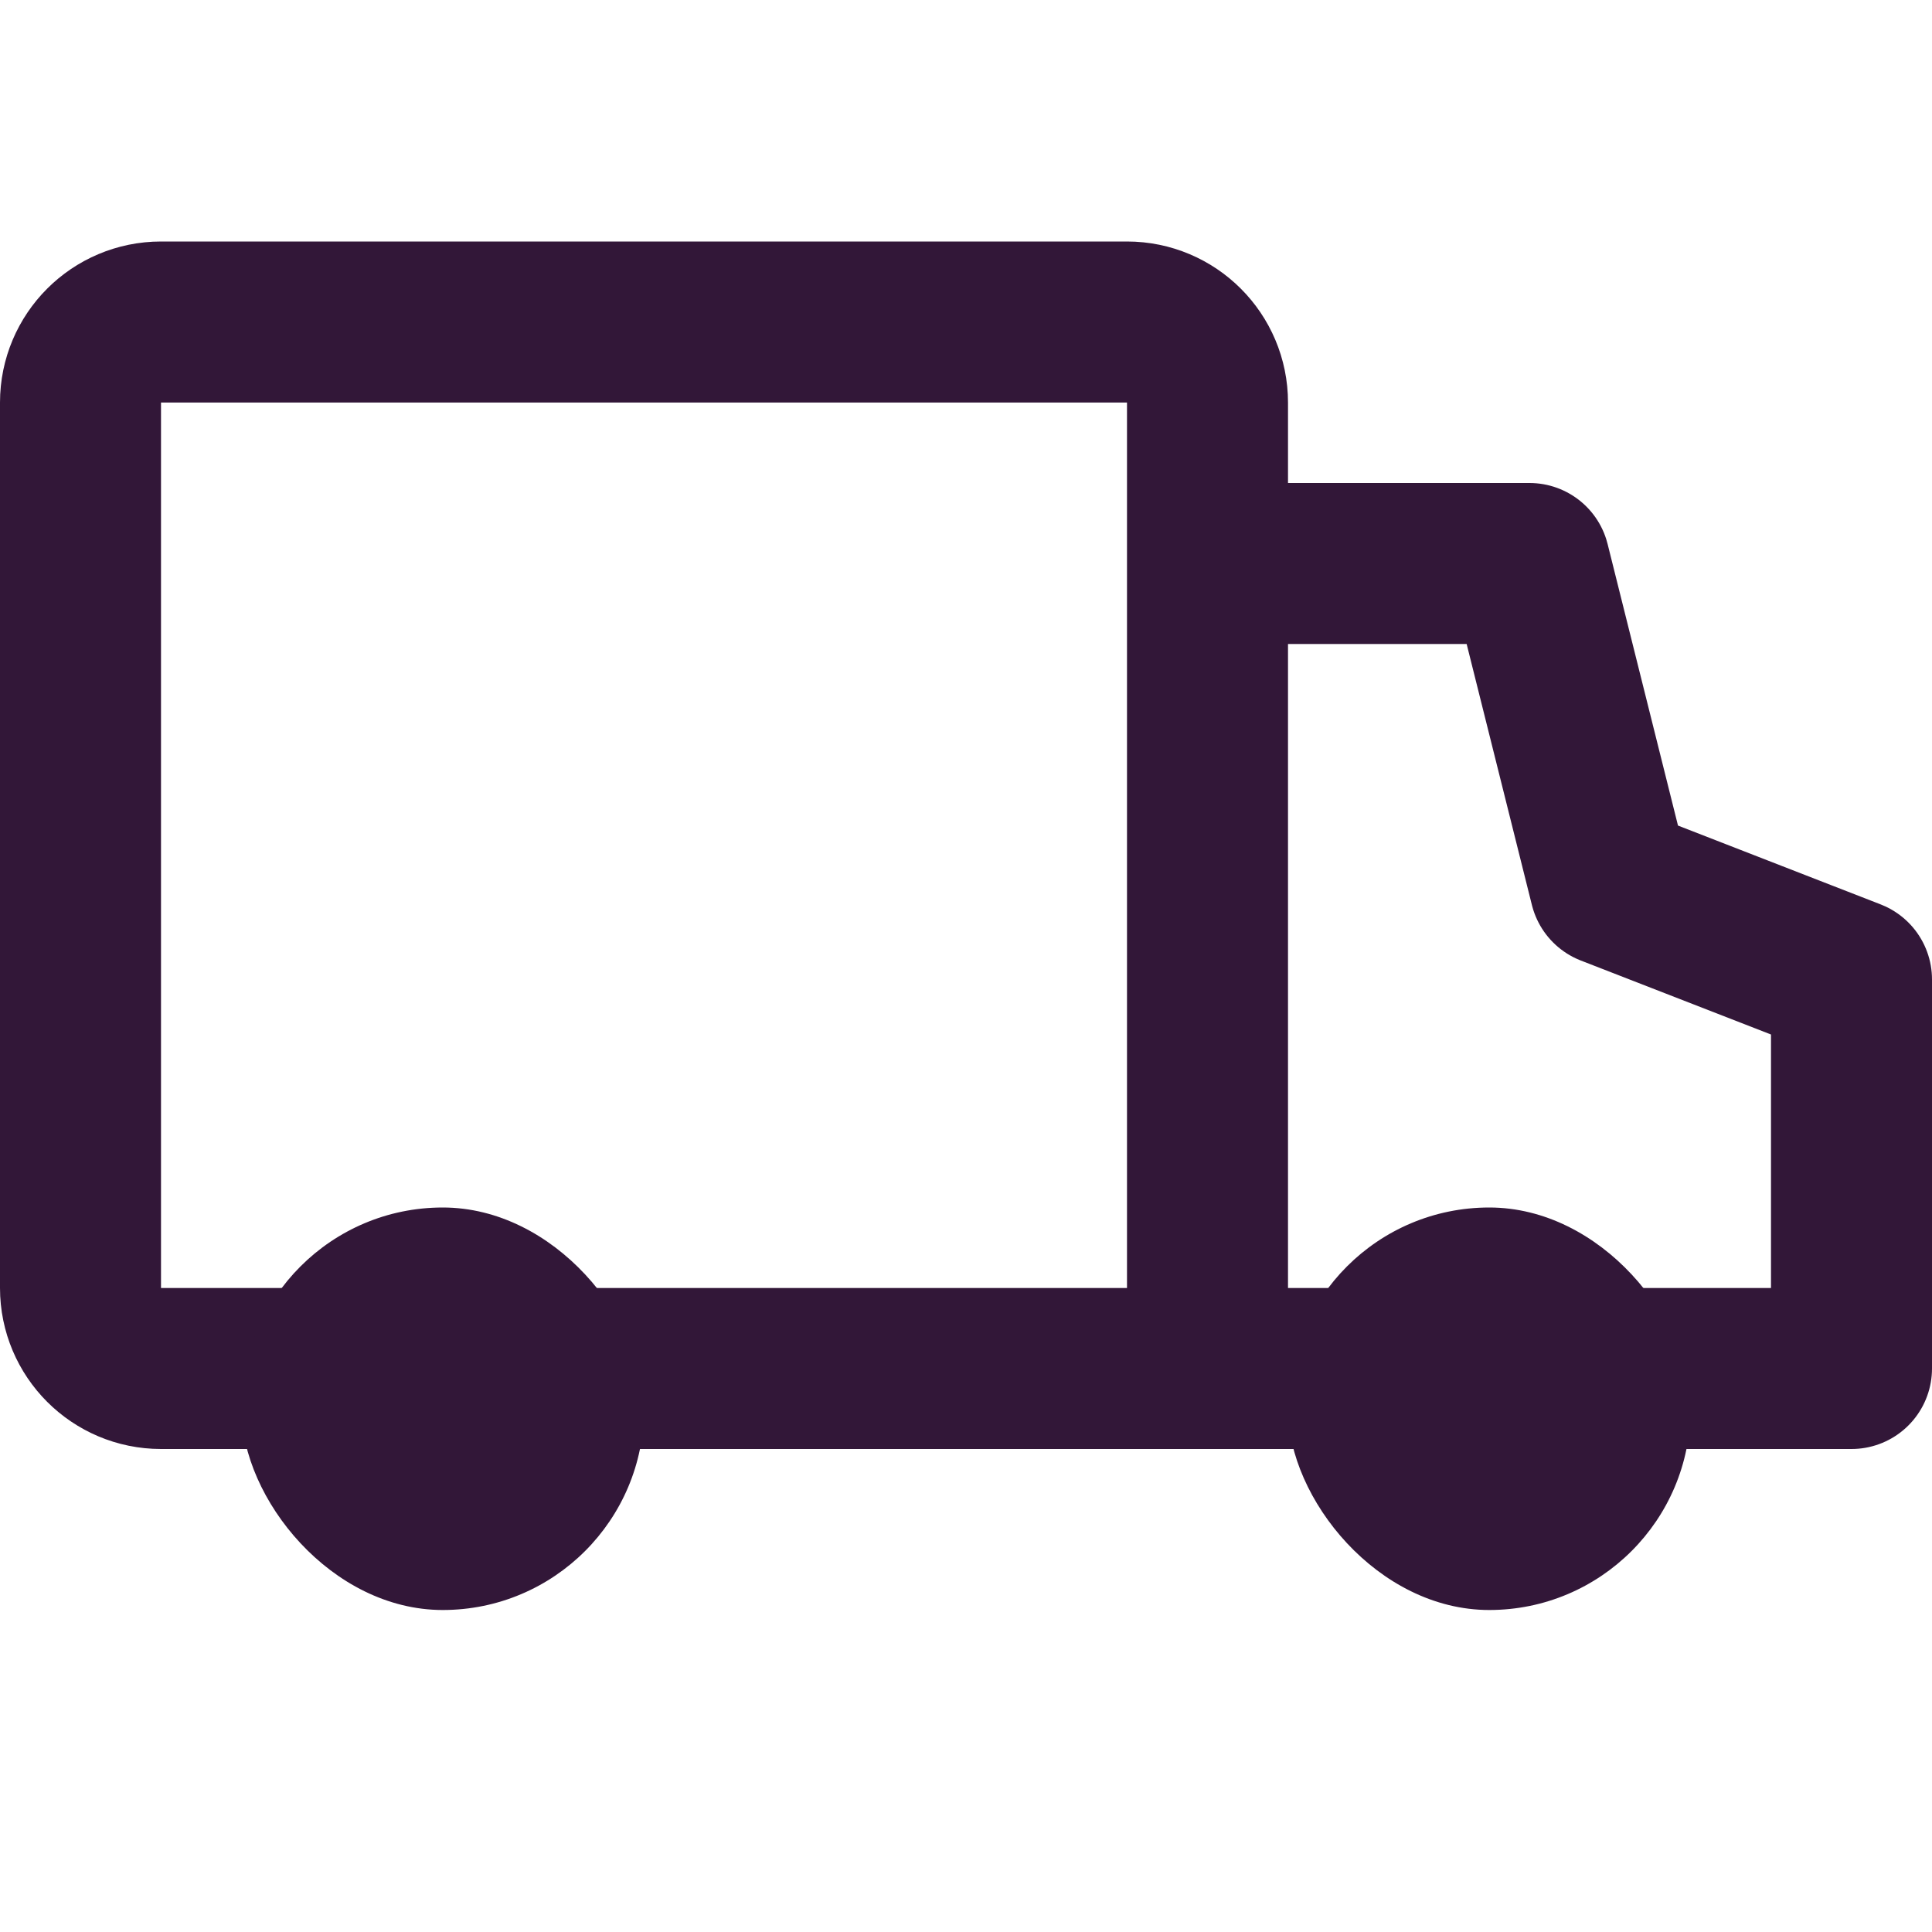 <svg xmlns="http://www.w3.org/2000/svg" width="24" height="24" viewBox="0 0 24 24" fill="none"><path d="M15 7H19L20 11L23 12.167V17H15M15 7V5C15 4.448 14.552 4 14 4H2C1.448 4 1 4.448 1 5V16C1 16.552 1.448 17 2 17H15M15 7V17" stroke="#321738" stroke-width="2" stroke-linejoin="round"></path><rect x="3" y="15" width="5" height="5" rx="2.5" fill="#321738"></rect><rect x="16" y="15" width="5" height="5" rx="2.5" fill="#321738"></rect></svg>